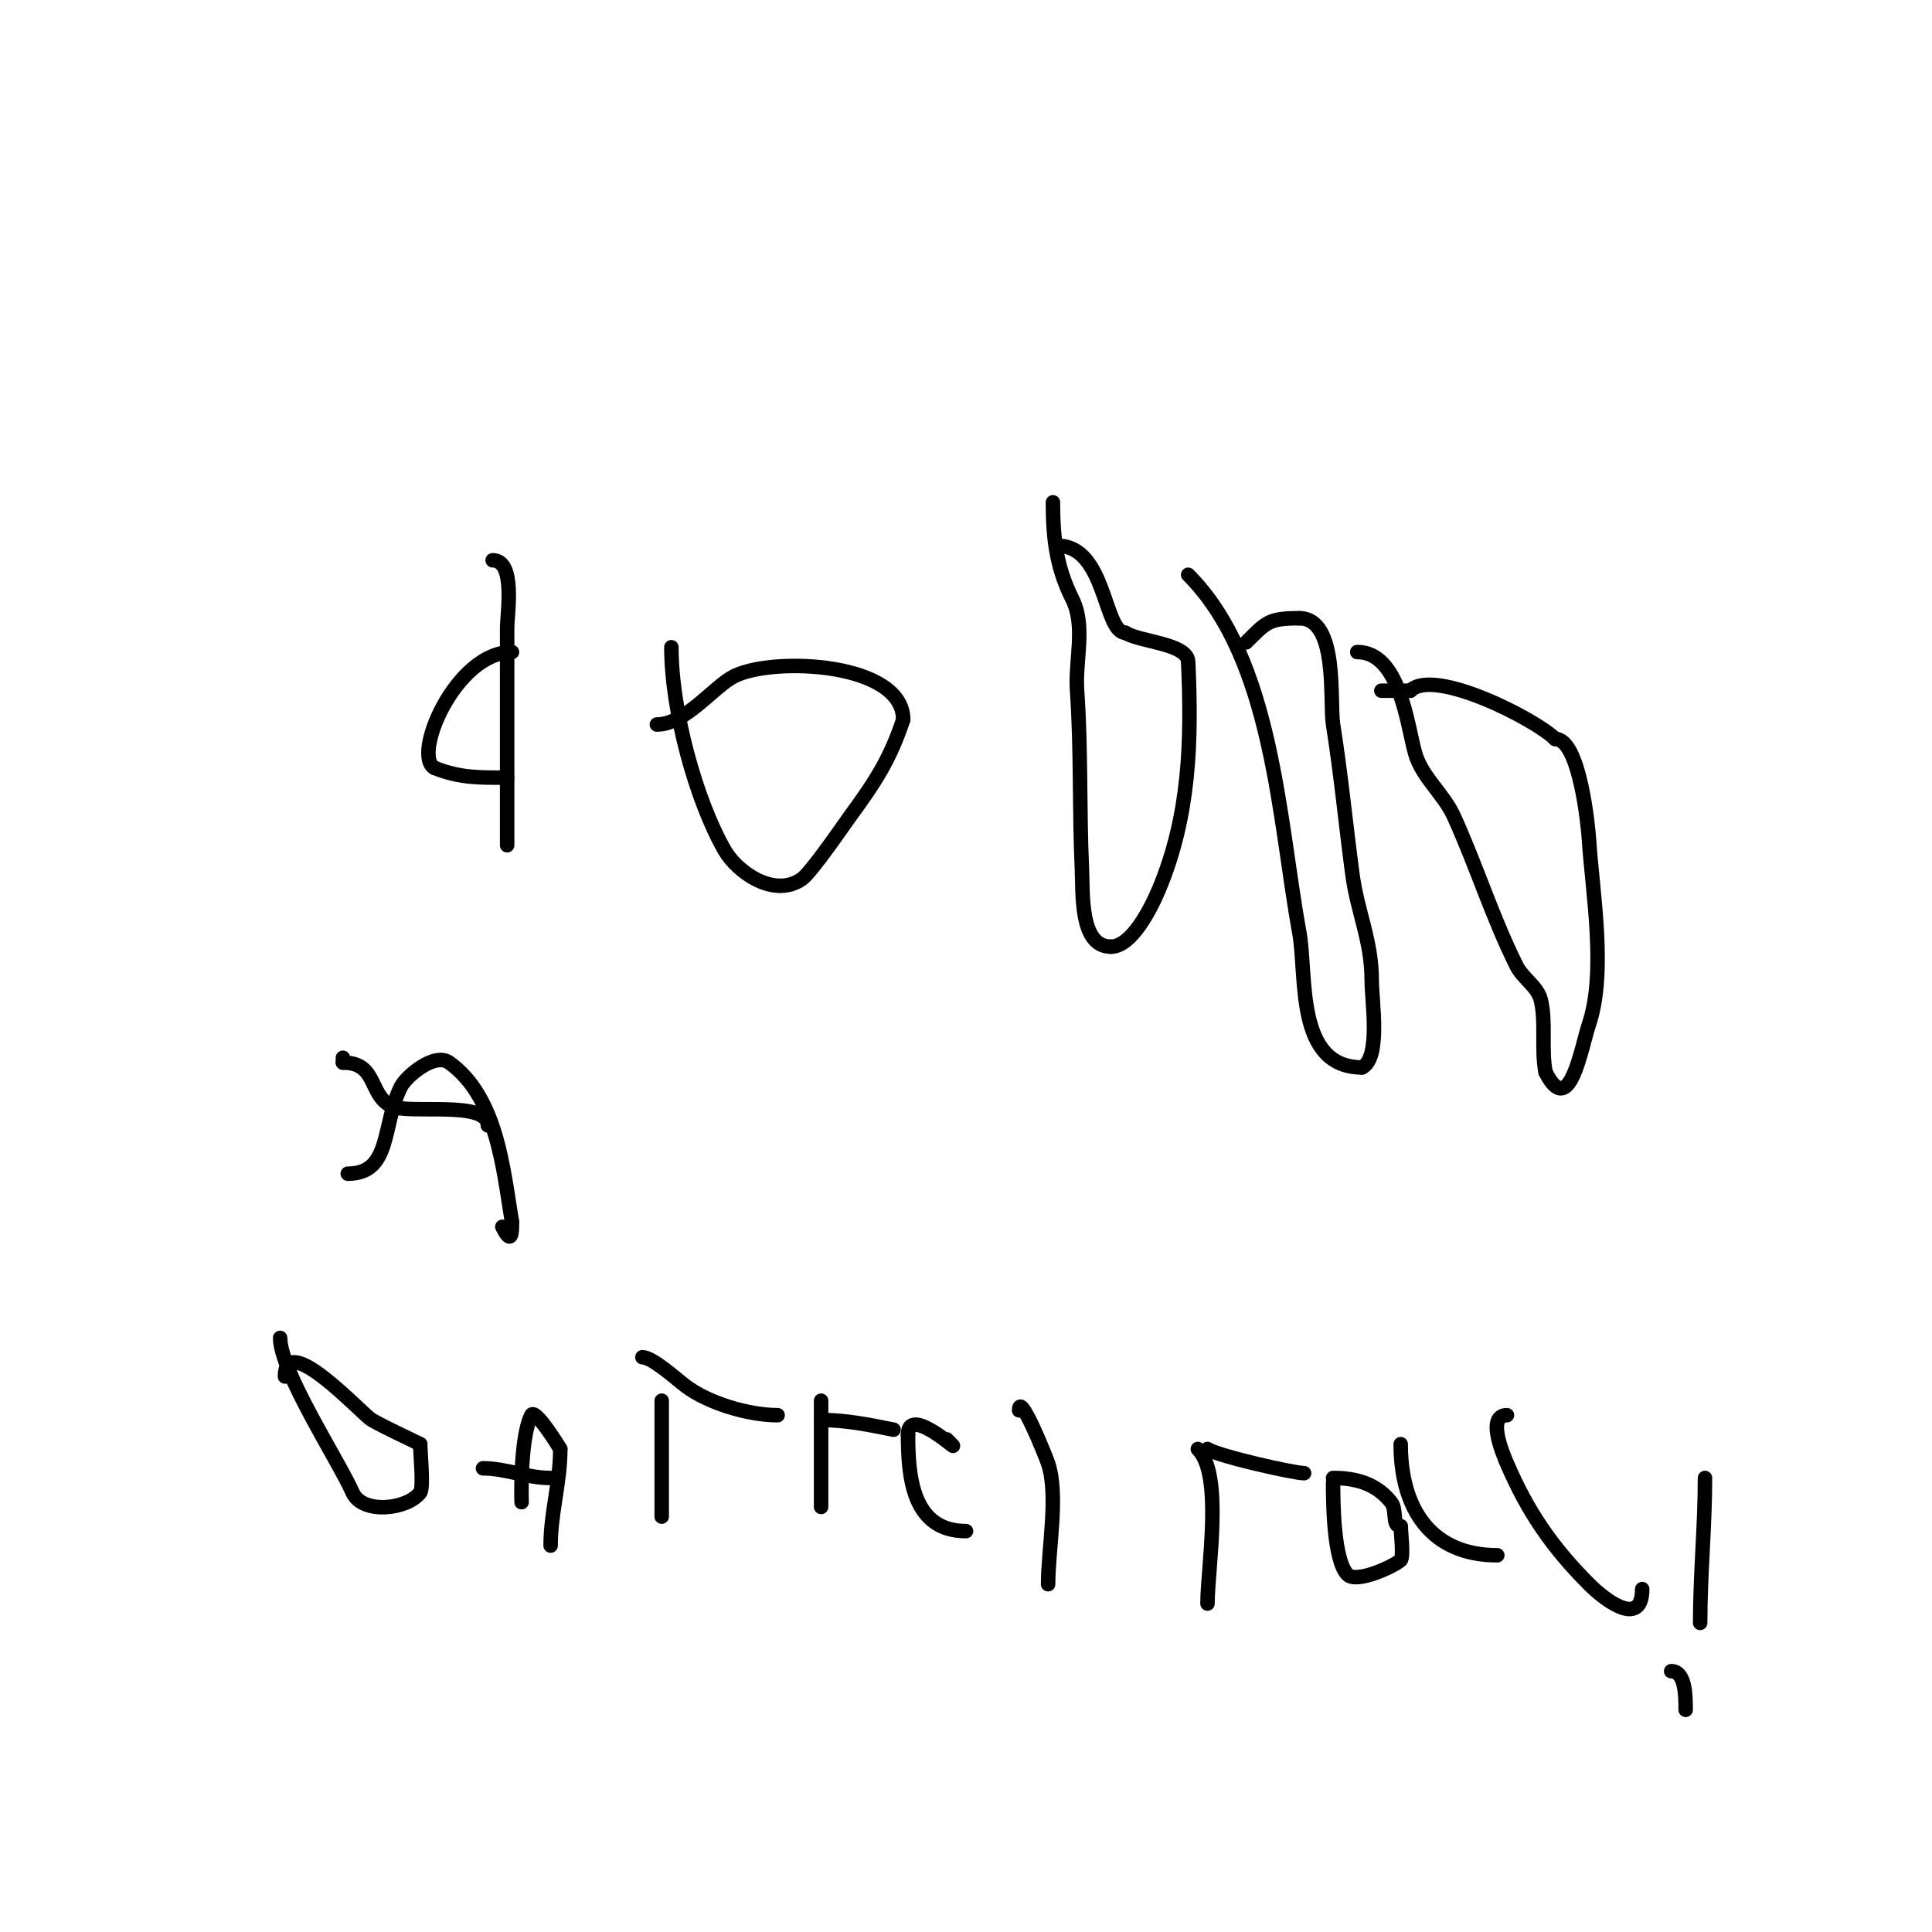 <svg viewBox='0 0 400 400' version='1.1' xmlns='http://www.w3.org/2000/svg' xmlns:xlink='http://www.w3.org/1999/xlink'><g fill='none' stroke='#000000' stroke-width='3' stroke-linecap='round' stroke-linejoin='round'><path d='M102,116c4.815,0 3,11.02 3,14c0,15 0,30 0,45'/><path d='M105,176'/><path d='M106,135c-11.704,0 -20.789,21.605 -16,24'/><path d='M90,159c5.298,2.119 9.445,2 15,2'/><path d='M139,134c0,13.036 5.045,31.578 11,42c2.646,4.63 10.317,9.978 16,6c2.01,-1.407 8.802,-11.367 10,-13c5.28,-7.2 8.287,-11.86 11,-20'/><path d='M187,149c0,-11.875 -26.825,-13.087 -35,-9c-4.176,2.088 -10.077,10 -16,10'/><path d='M72,243c9.098,0 7.039,-10.077 11,-18c1.047,-2.094 6.928,-7.194 10,-5c9.98,7.129 11.185,22.112 13,33'/><path d='M106,253c0,2.342 -0.055,4.89 -2,1'/><path d='M101,233c0,-5.263 -16.458,-2.229 -20,-4c-4.703,-2.351 -2.822,-9 -10,-9'/><path d='M71,220l0,-1'/><path d='M58,277c0,6.881 12.068,25.404 15,32c2.038,4.586 11.357,3.524 14,0c0.731,-0.975 0,-8.405 0,-10'/><path d='M87,299c-3.333,-1.667 -6.752,-3.173 -10,-5c-2.005,-1.128 -18,-18.803 -18,-9'/><path d='M108,311c0,0.873 -0.487,-13.027 2,-18c0.776,-1.552 5.836,6.672 6,7'/><path d='M116,300c0,6.977 -2,13.196 -2,20'/><path d='M114,306c-4.962,0 -9.225,-2 -14,-2'/><path d='M137,290c0,8 0,16 0,24'/><path d='M133,281c2.092,0 7.027,4.52 9,6c4.703,3.527 12.975,6 19,6'/><path d='M170,290c0,7.333 0,14.667 0,22'/><path d='M170,294c5.166,0 9.905,0.981 15,2'/><path d='M196,298c5.474,5.474 -8,-7.935 -8,-1'/><path d='M188,297c0,8.628 0.825,20 12,20'/><path d='M211,292c0,-4.063 5.408,9.223 6,11c2.199,6.597 0,17.731 0,25'/><path d='M217,328'/><path d='M248,300c5.309,5.309 2,24.648 2,32'/><path d='M250,300c2.181,1.454 17.797,5 20,5'/><path d='M276,307c0,3.979 0.091,16.091 3,19c1.923,1.923 9.877,-1.877 11,-3c0.639,-0.639 0,-6.074 0,-7'/><path d='M290,316c-1.918,0 -0.676,-3.345 -2,-5c-3.128,-3.91 -7.384,-5 -12,-5'/><path d='M290,299c0,13.5 6.37,23 20,23'/><path d='M312,293c-4.213,0 -0.931,7.828 0,10c4.242,9.899 9.315,17.315 17,25c3.989,3.989 11,8.718 11,1'/><path d='M340,329'/><path d='M353,306c0,10.038 -1,19.882 -1,30'/><path d='M350,358'/><path d='M346,346c2.941,0 3,5.023 3,8'/><path d='M349,354'/><path d='M218,104c0,7.485 0.714,13.429 4,20c2.836,5.673 0.564,12.673 1,19c0.857,12.426 0.436,24.589 1,37c0.229,5.037 -0.465,16 6,16'/><path d='M230,196c4.329,0 8.322,-7.973 10,-12c6.34,-15.216 6.746,-30.581 6,-47c-0.173,-3.801 -10.179,-4.12 -13,-6'/><path d='M233,131c-4.485,0 -4.008,-18 -14,-18'/><path d='M246,119c17.515,17.515 18.755,50.651 23,74c1.637,9.006 -0.894,28 13,28'/><path d='M282,221c3.926,-1.963 2,-13.805 2,-18c0,-8.302 -2.944,-14.079 -4,-22c-1.378,-10.333 -2.353,-20.57 -4,-31c-0.768,-4.864 1.158,-22 -7,-22'/><path d='M269,128c-6.335,0 -6.819,0.819 -11,5'/><path d='M281,135c8.855,0 10.331,15.158 12,21c1.398,4.892 5.895,8.368 8,13c4.714,10.371 7.985,20.97 13,31c1.282,2.565 4.305,4.218 5,7c1.134,4.537 0.051,10.256 1,15'/><path d='M320,222c4.952,9.903 7.32,-4.96 9,-10c3.621,-10.864 0.662,-27.404 0,-38c-0.177,-2.831 -1.926,-21 -7,-21'/><path d='M322,153c-4.071,-4.071 -25.148,-14.852 -30,-10'/><path d='M292,143c-2,0 -4,0 -6,0'/></g>
</svg>